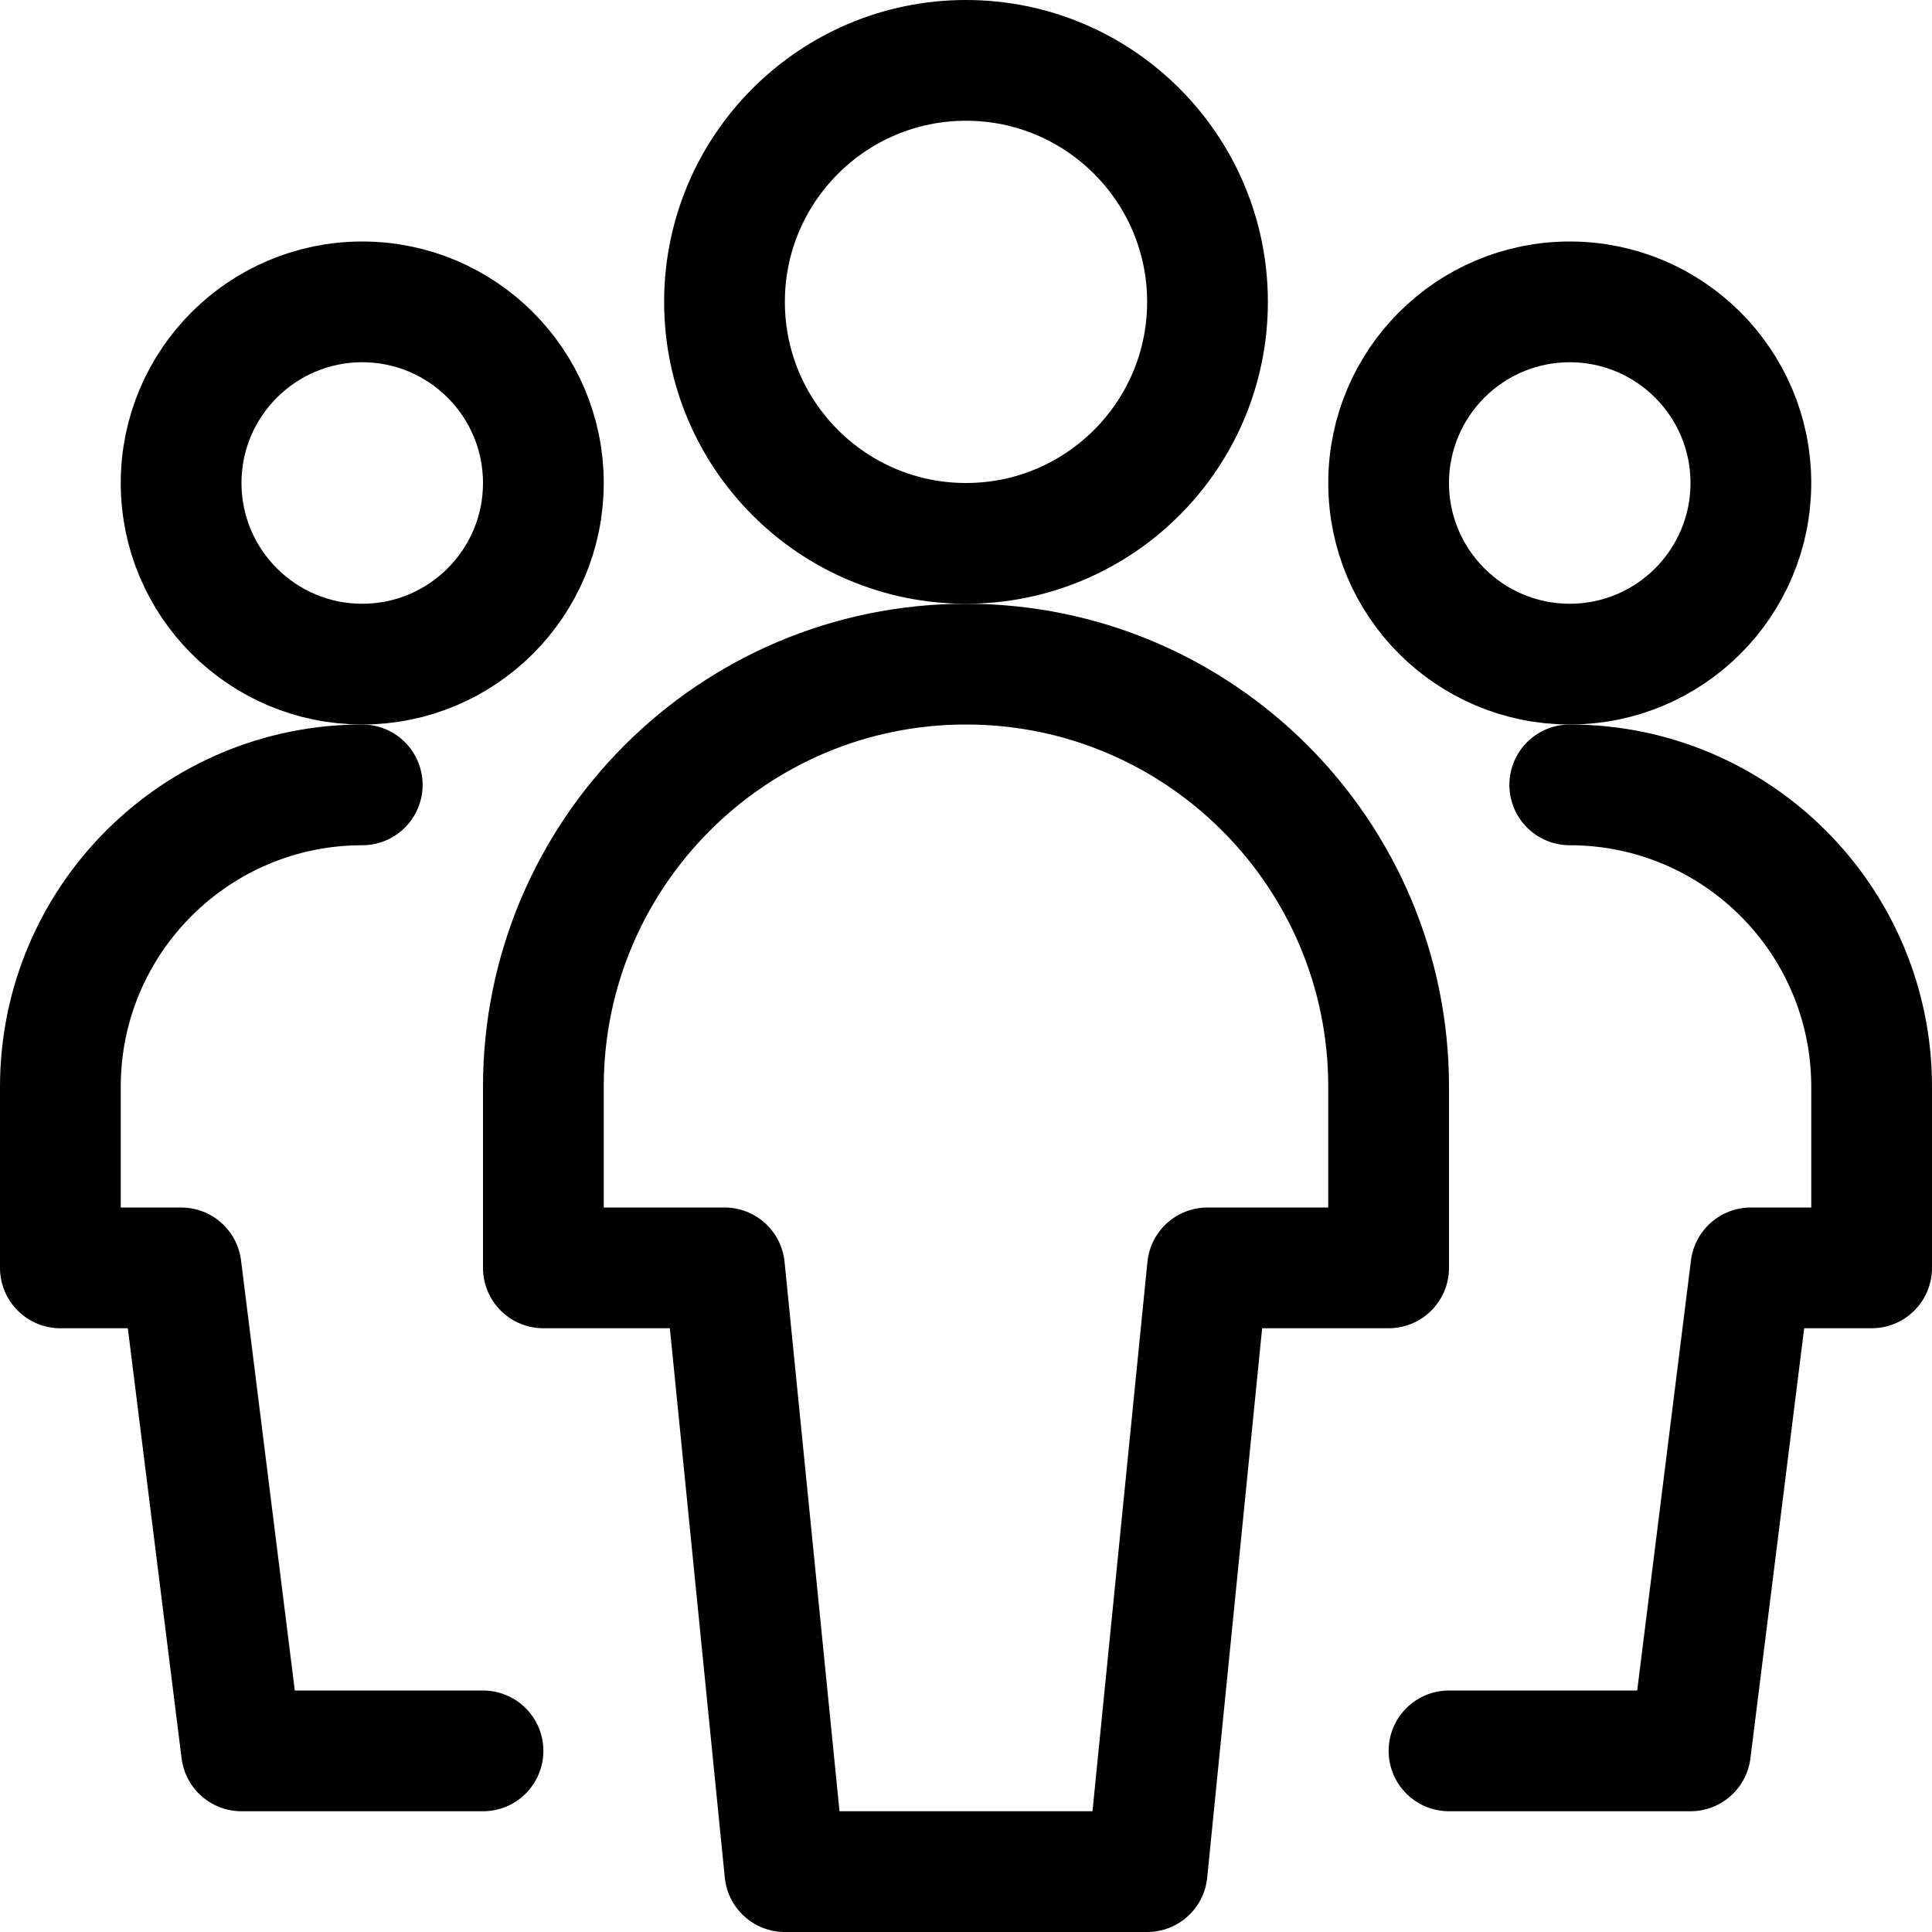 <?xml version="1.0" encoding="UTF-8"?> <svg xmlns="http://www.w3.org/2000/svg" xmlns:xlink="http://www.w3.org/1999/xlink" width="24px" height="24px" viewBox="0 0 24 24" version="1.1"><g id="surface1"><path style="fill:none;stroke-width:1.5;stroke-linecap:round;stroke-linejoin:round;stroke:rgb(0%,0%,0%);stroke-opacity:1;stroke-miterlimit:4;" d="M 6.75 6 C 6.75 7.242 5.742 8.25 4.5 8.25 C 3.258 8.25 2.25 7.242 2.25 6 C 2.25 4.758 3.258 3.75 4.5 3.75 C 5.742 3.75 6.75 4.758 6.75 6 Z M 6.75 6 "></path><path style="fill:none;stroke-width:1.5;stroke-linecap:round;stroke-linejoin:round;stroke:rgb(0%,0%,0%);stroke-opacity:1;stroke-miterlimit:4;" d="M 4.5 9.75 C 2.43 9.75 0.75 11.43 0.75 13.5 L 0.75 15.75 L 2.25 15.75 L 3 21.75 L 6 21.75 "></path><path style="fill:none;stroke-width:1.5;stroke-linecap:round;stroke-linejoin:round;stroke:rgb(0%,0%,0%);stroke-opacity:1;stroke-miterlimit:4;" d="M 21.75 6 C 21.75 7.242 20.742 8.25 19.5 8.25 C 18.258 8.25 17.25 7.242 17.25 6 C 17.25 4.758 18.258 3.75 19.5 3.75 C 20.742 3.75 21.75 4.758 21.75 6 Z M 21.75 6 "></path><path style="fill:none;stroke-width:1.5;stroke-linecap:round;stroke-linejoin:round;stroke:rgb(0%,0%,0%);stroke-opacity:1;stroke-miterlimit:4;" d="M 19.5 9.75 C 21.57 9.75 23.25 11.43 23.25 13.5 L 23.25 15.75 L 21.75 15.75 L 21 21.75 L 18 21.75 "></path><path style="fill:none;stroke-width:1.5;stroke-linecap:round;stroke-linejoin:round;stroke:rgb(0%,0%,0%);stroke-opacity:1;stroke-miterlimit:4;" d="M 15 3.75 C 15 5.406 13.656 6.75 12 6.75 C 10.344 6.75 9 5.406 9 3.75 C 9 2.094 10.344 0.75 12 0.75 C 13.656 0.75 15 2.094 15 3.75 Z M 15 3.75 "></path><path style="fill:none;stroke-width:1.5;stroke-linecap:round;stroke-linejoin:round;stroke:rgb(0%,0%,0%);stroke-opacity:1;stroke-miterlimit:4;" d="M 17.25 13.5 C 17.25 10.602 14.898 8.25 12 8.25 C 9.102 8.25 6.75 10.602 6.75 13.5 L 6.75 15.75 L 9 15.75 L 9.75 23.25 L 14.25 23.25 L 15 15.75 L 17.25 15.75 Z M 17.25 13.5 "></path></g></svg>